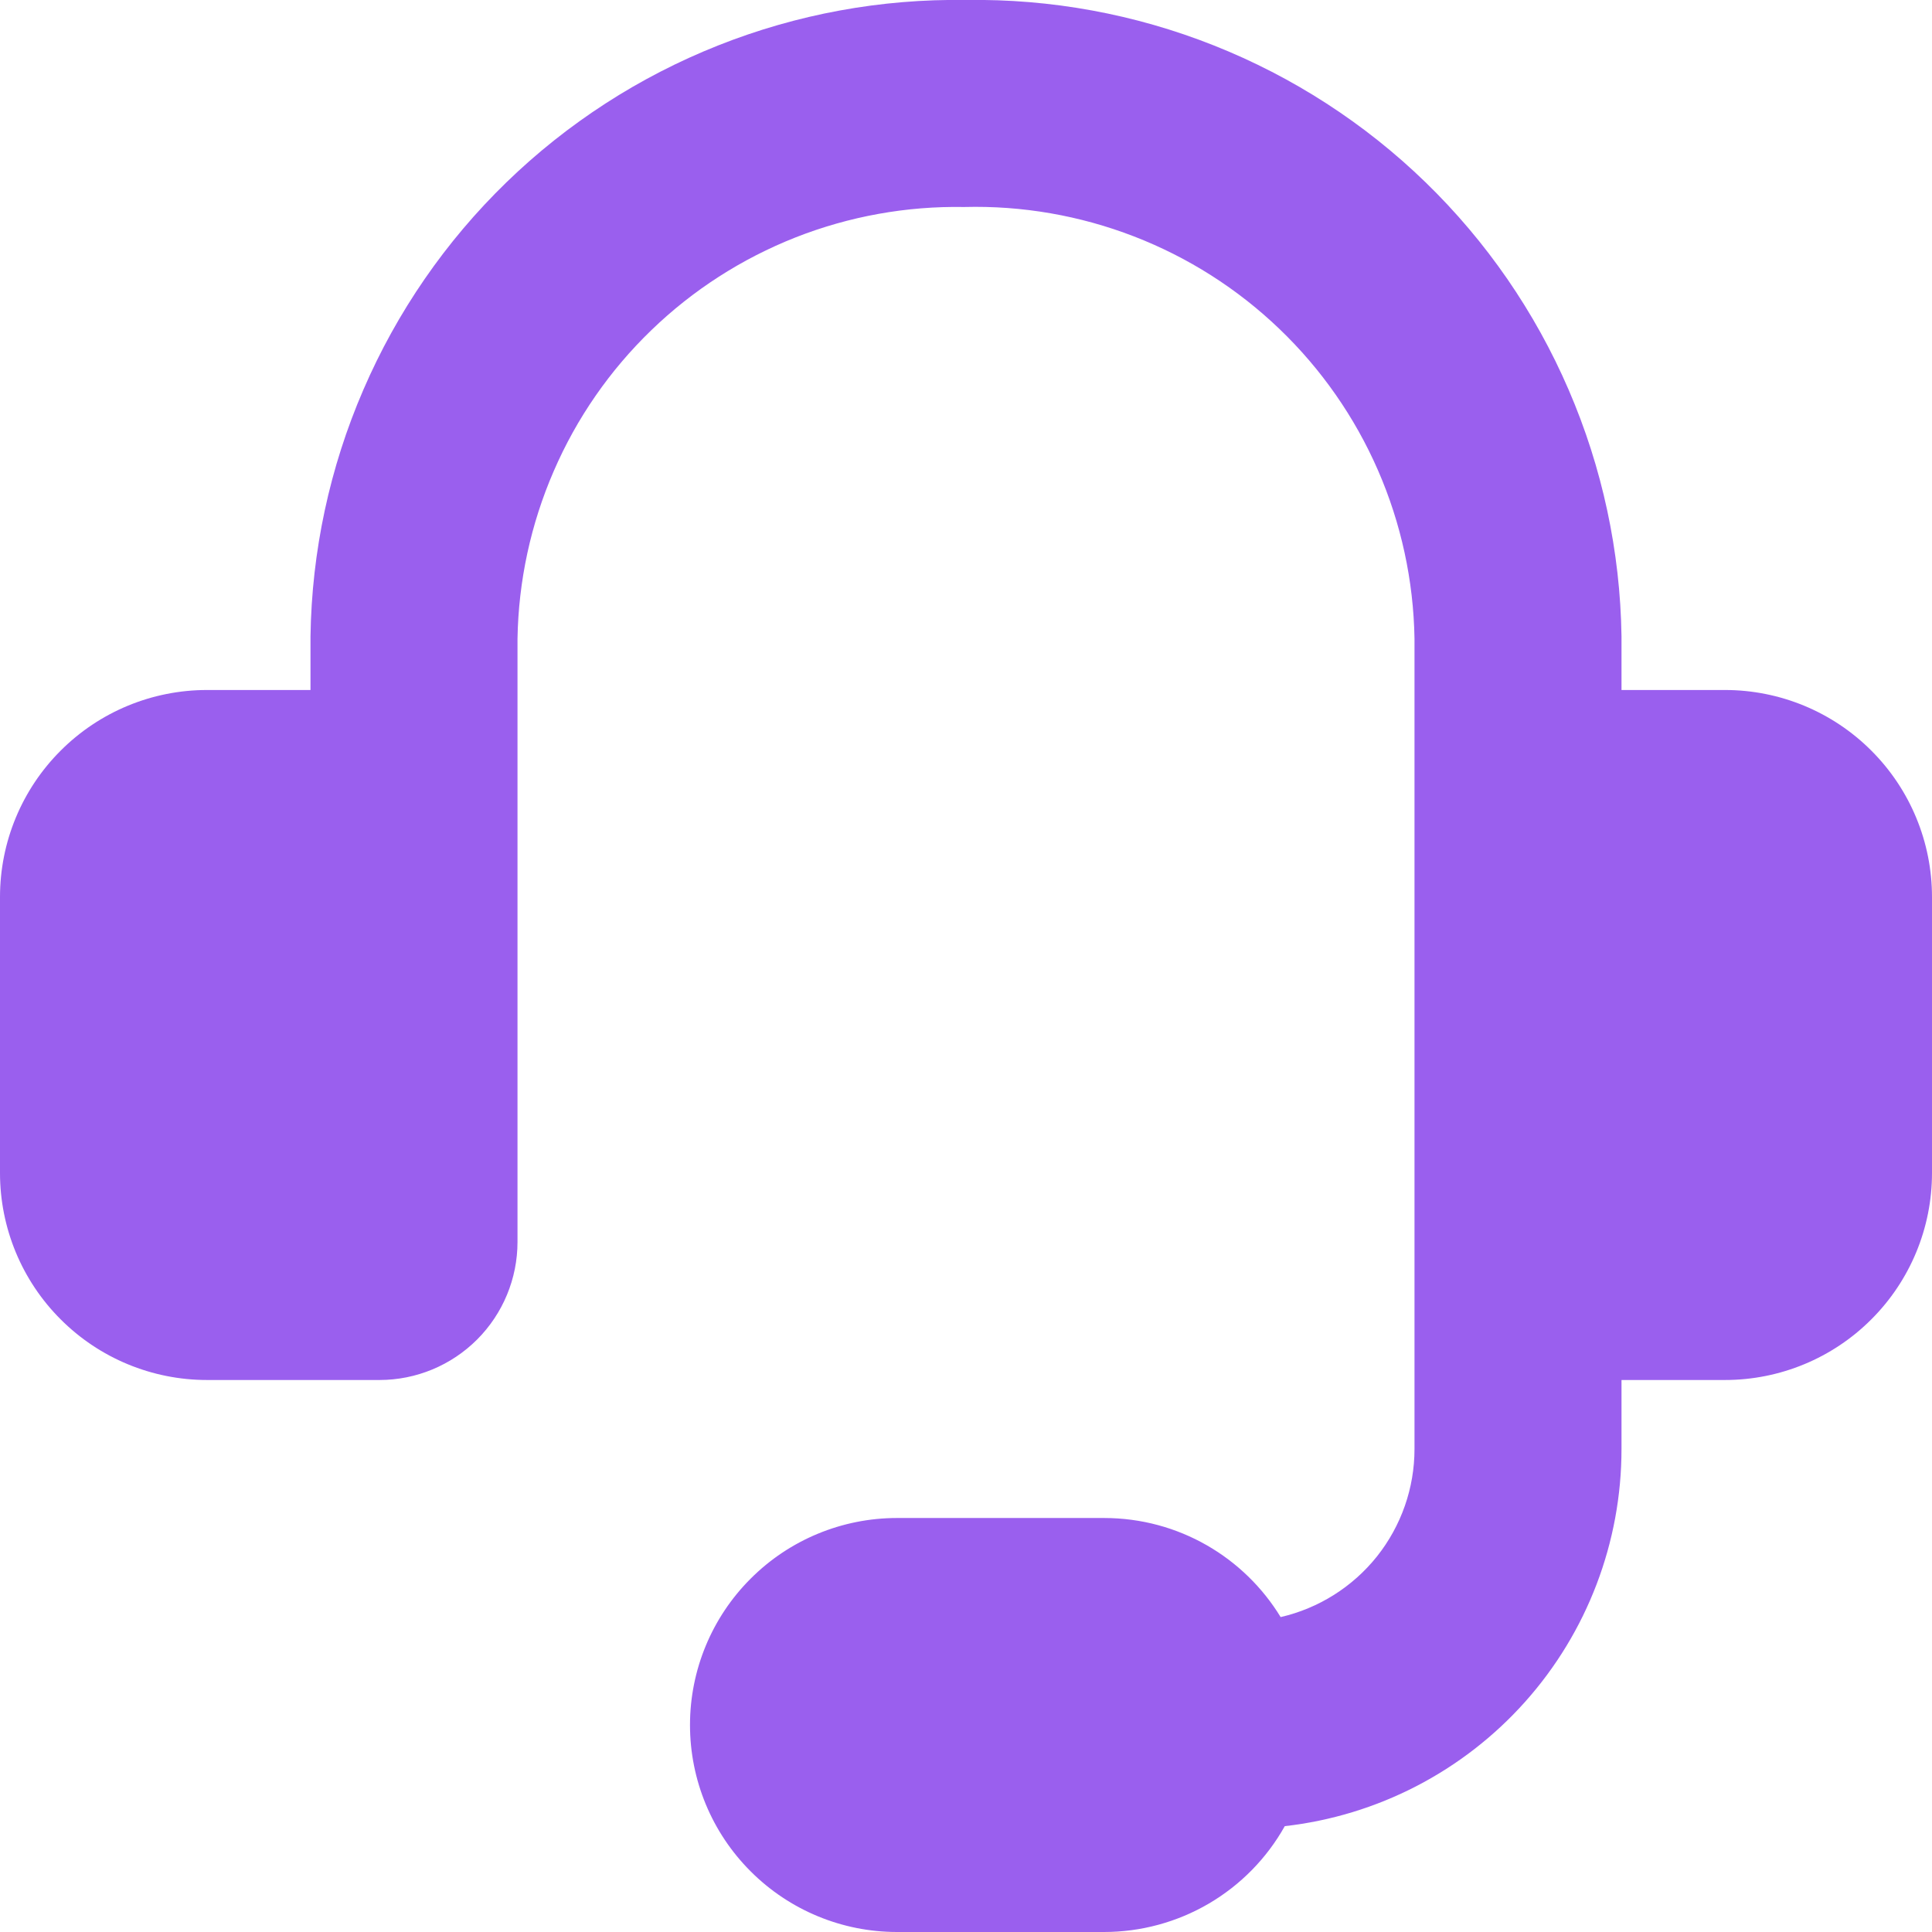 <svg width="28" height="28" viewBox="0 0 28 28" fill="none" xmlns="http://www.w3.org/2000/svg">
<g id="streamline:customer-support-1-solid" clip-path="url(#clip0_550_183)">
<path id="Vector" fill-rule="evenodd" clip-rule="evenodd" d="M13.974 3C13.138 2.985 12.307 3.135 11.529 3.441C10.751 3.748 10.041 4.204 9.44 4.785C8.838 5.366 8.357 6.06 8.025 6.828C7.692 7.595 7.514 8.42 7.5 9.256V18C7.5 18.53 7.289 19.039 6.914 19.414C6.539 19.789 6.03 20 5.5 20H3C2.204 20 1.441 19.684 0.879 19.121C0.316 18.559 0 17.796 0 17L0 13C0 12.204 0.316 11.441 0.879 10.879C1.441 10.316 2.204 10 3 10H4.5V9.22C4.518 7.991 4.778 6.777 5.266 5.649C5.753 4.52 6.458 3.498 7.34 2.642C8.222 1.786 9.265 1.112 10.407 0.659C11.55 0.205 12.771 -0.019 14 -5.4877e-06C15.229 -0.019 16.45 0.205 17.593 0.659C18.735 1.112 19.778 1.786 20.66 2.642C21.542 3.498 22.247 4.52 22.734 5.649C23.221 6.777 23.482 7.991 23.5 9.22V10H25C25.796 10 26.559 10.316 27.121 10.879C27.684 11.441 28 12.204 28 13V17C28 17.796 27.684 18.559 27.121 19.121C26.559 19.684 25.796 20 25 20H23.5V21C23.5 22.352 23.003 23.656 22.103 24.664C21.203 25.672 19.963 26.314 18.62 26.466C18.359 26.932 17.979 27.319 17.518 27.589C17.058 27.858 16.534 28 16 28H13C12.204 28 11.441 27.684 10.879 27.121C10.316 26.559 10 25.796 10 25C10 24.204 10.316 23.441 10.879 22.879C11.441 22.316 12.204 22 13 22H16C17.084 22 18.034 22.574 18.56 23.436C19.111 23.309 19.603 22.999 19.956 22.557C20.308 22.114 20.5 21.566 20.5 21V9.254C20.486 8.414 20.306 7.584 19.97 6.814C19.634 6.044 19.148 5.347 18.541 4.766C17.934 4.184 17.218 3.729 16.434 3.426C15.65 3.123 14.814 2.978 13.974 3Z" fill="#9A5FEE"/>
</g>
<defs>
<clipPath id="clip0_550_183">
<rect width="28" height="28" fill="white"/>
</clipPath>
</defs>
</svg>
